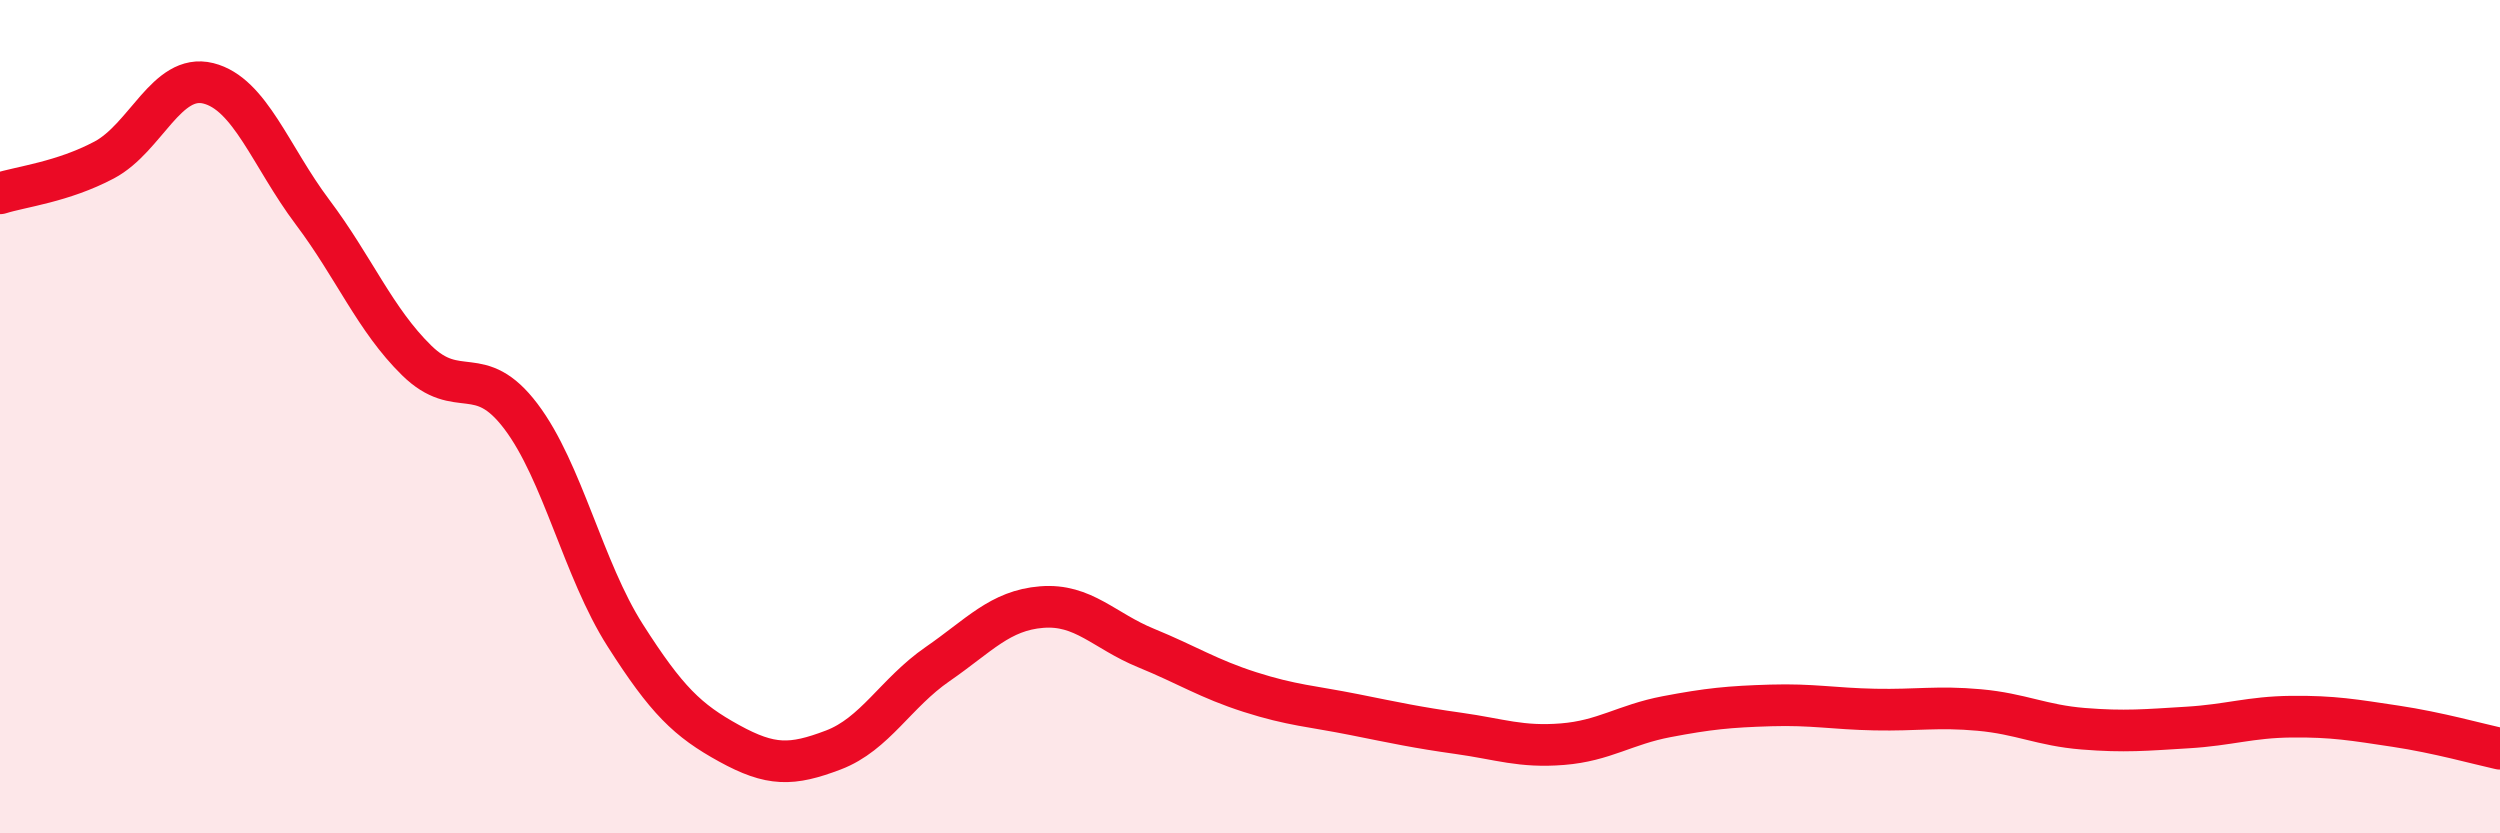 
    <svg width="60" height="20" viewBox="0 0 60 20" xmlns="http://www.w3.org/2000/svg">
      <path
        d="M 0,4.64 C 0.5,4.48 1.5,4.37 2.5,3.84 C 3.5,3.31 4,1.75 5,2 C 6,2.25 6.5,3.76 7.5,5.09 C 8.5,6.42 9,7.67 10,8.65 C 11,9.63 11.5,8.67 12.5,9.99 C 13.5,11.31 14,13.67 15,15.24 C 16,16.81 16.5,17.29 17.5,17.84 C 18.5,18.39 19,18.38 20,18 C 21,17.62 21.5,16.63 22.5,15.94 C 23.5,15.25 24,14.65 25,14.57 C 26,14.49 26.5,15.14 27.5,15.55 C 28.5,15.96 29,16.29 30,16.61 C 31,16.93 31.5,16.95 32.5,17.15 C 33.5,17.35 34,17.46 35,17.6 C 36,17.74 36.5,17.94 37.5,17.86 C 38.5,17.78 39,17.39 40,17.2 C 41,17.01 41.5,16.96 42.5,16.93 C 43.5,16.9 44,17.01 45,17.03 C 46,17.05 46.5,16.95 47.5,17.04 C 48.5,17.13 49,17.41 50,17.49 C 51,17.57 51.5,17.52 52.5,17.46 C 53.5,17.4 54,17.21 55,17.2 C 56,17.19 56.5,17.28 57.5,17.43 C 58.5,17.58 59.5,17.86 60,17.97L60 20L0 20Z"
        fill="#EB0A25"
        opacity="0.1"
        stroke-linecap="round"
        stroke-linejoin="round"
      />
      <path
        d="M 0,4.64 C 0.5,4.48 1.5,4.37 2.5,3.84 C 3.5,3.31 4,1.75 5,2 C 6,2.25 6.5,3.76 7.5,5.09 C 8.5,6.42 9,7.67 10,8.65 C 11,9.63 11.5,8.67 12.5,9.99 C 13.5,11.31 14,13.67 15,15.24 C 16,16.81 16.5,17.29 17.5,17.84 C 18.5,18.39 19,18.38 20,18 C 21,17.62 21.5,16.63 22.5,15.94 C 23.5,15.25 24,14.65 25,14.57 C 26,14.49 26.5,15.14 27.5,15.55 C 28.5,15.96 29,16.29 30,16.61 C 31,16.93 31.5,16.95 32.5,17.15 C 33.5,17.35 34,17.46 35,17.6 C 36,17.74 36.5,17.94 37.5,17.86 C 38.5,17.78 39,17.39 40,17.2 C 41,17.01 41.5,16.96 42.5,16.93 C 43.5,16.9 44,17.01 45,17.03 C 46,17.05 46.5,16.95 47.5,17.04 C 48.5,17.13 49,17.41 50,17.49 C 51,17.57 51.5,17.52 52.5,17.46 C 53.5,17.4 54,17.21 55,17.2 C 56,17.19 56.5,17.28 57.5,17.43 C 58.5,17.58 59.5,17.86 60,17.97"
        stroke="#EB0A25"
        stroke-width="1"
        fill="none"
        stroke-linecap="round"
        stroke-linejoin="round"
      />
    </svg>
  